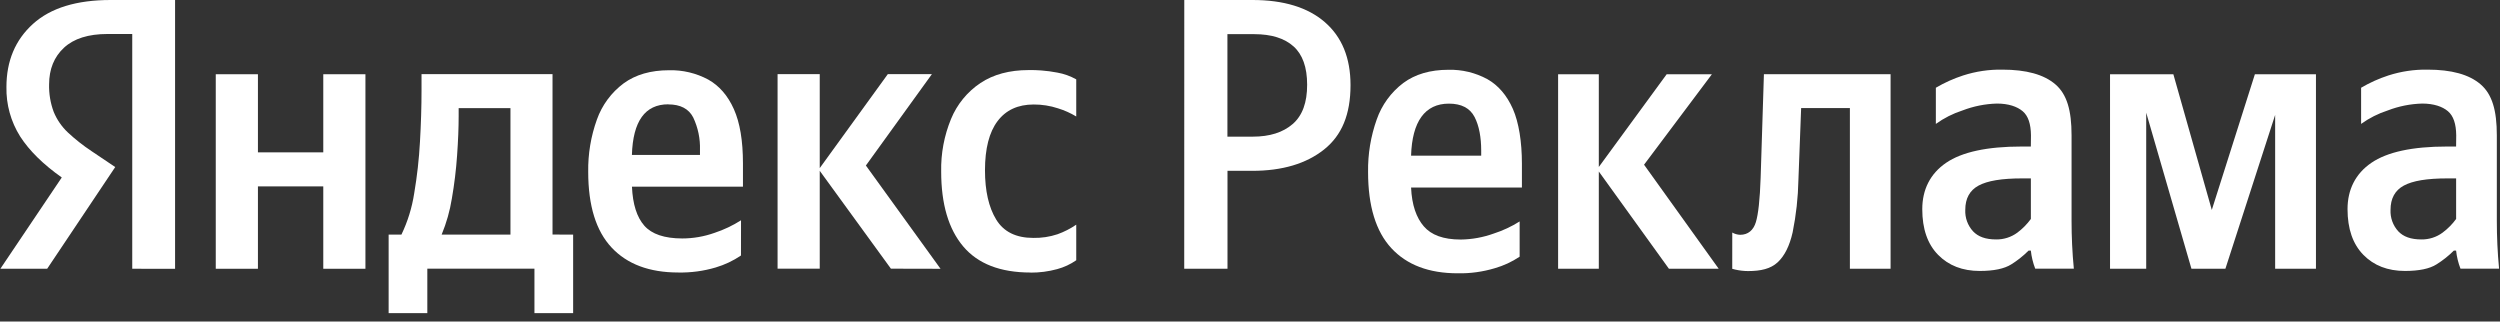 <svg width="311" height="40" viewBox="0 0 311 40" fill="none" xmlns="http://www.w3.org/2000/svg">
<rect x="0" y="0" width="311" height="40" fill="#333333" stroke="none"/>
<path fill-rule="evenodd" clip-rule="evenodd" d="M147.324 0H155.807C159.695 0 162.7 0.922 164.821 2.765C166.942 4.608 168.003 7.214 168.005 10.582C168.005 14.241 166.926 16.84 164.707 18.604C162.488 20.366 159.513 21.251 155.786 21.251H152.7V33.434H147.318L147.324 0ZM155.852 16.999C157.949 16.999 159.601 16.477 160.808 15.431C162.016 14.385 162.616 12.752 162.608 10.531C162.608 8.372 162.044 6.786 160.916 5.772C159.789 4.759 158.16 4.251 156.029 4.249H152.691V16.999H155.852Z" fill="white"/>
<path fill-rule="evenodd" clip-rule="evenodd" d="M257.702 16.832V27.467C257.702 29.435 257.792 31.436 257.985 33.423H253.182C252.902 32.7 252.719 31.944 252.637 31.174H252.357C252.005 31.526 251.633 31.855 251.242 32.16C250.91 32.419 250.564 32.66 250.207 32.884C249.343 33.432 248.033 33.706 246.276 33.706C244.135 33.706 242.409 33.037 241.097 31.698C239.784 30.36 239.129 28.467 239.131 26.019C239.131 23.601 240.108 21.615 242.088 20.259C244.069 18.904 247.205 18.228 251.487 18.228H252.637L252.652 16.832C252.637 15.414 252.309 14.417 251.621 13.836C250.933 13.255 249.855 12.883 248.417 12.883C246.953 12.923 245.507 13.212 244.14 13.738C242.953 14.121 241.833 14.687 240.82 15.414V10.915C241.893 10.284 243.031 9.771 244.215 9.387C245.794 8.878 247.446 8.633 249.105 8.663C252.044 8.663 254.263 9.259 255.698 10.501C257.134 11.742 257.702 13.74 257.702 16.832ZM252.64 27.255V22.192H251.585C248.983 22.192 247.24 22.49 246.136 23.086C245.031 23.681 244.48 24.691 244.48 26.109C244.436 27.088 244.782 28.046 245.442 28.771C246.082 29.45 247.014 29.786 248.322 29.786C249.268 29.8 250.192 29.504 250.954 28.944C251.597 28.464 252.164 27.891 252.637 27.243L252.64 27.255Z" fill="white"/>
<path fill-rule="evenodd" clip-rule="evenodd" d="M189.043 31.931C188.094 32.568 187.051 33.052 185.952 33.366C184.456 33.816 182.898 34.029 181.336 33.998C177.762 33.998 175.012 32.956 173.084 30.873C171.156 28.791 170.191 25.635 170.189 21.406C170.154 19.175 170.519 16.956 171.267 14.854C171.897 13.053 173.045 11.477 174.567 10.325C176.05 9.229 177.923 8.681 180.187 8.681C181.871 8.64 183.537 9.041 185.02 9.842C186.39 10.617 187.45 11.852 188.201 13.547C188.948 15.242 189.326 17.683 189.326 20.349V23.327H175.538C175.633 25.522 176.202 27.095 177.125 28.161C178.048 29.226 179.525 29.799 181.726 29.799C183.119 29.781 184.499 29.53 185.809 29.057C186.946 28.691 188.033 28.184 189.043 27.547V31.931ZM180.243 12.892C177.265 12.892 175.669 15.108 175.538 19.363H184.261V18.732C184.261 17.106 184.007 15.653 183.433 14.548C182.858 13.443 181.792 12.892 180.243 12.892Z" fill="white"/>
<path d="M207.615 33.434L198.892 21.334V33.434H193.829V9.235H198.892V20.772L207.335 9.235H212.96L204.52 20.489L213.806 33.434H207.615Z" fill="white"/>
<path d="M216.474 29.209C216.13 29.197 215.793 29.101 215.494 28.928L215.491 33.44C215.614 33.475 215.737 33.507 215.86 33.535C216.385 33.656 216.921 33.718 217.46 33.721C219.05 33.721 220.271 33.437 221.135 32.636C221.999 31.838 222.622 30.593 223.005 28.899C223.439 26.751 223.68 24.568 223.723 22.377L224.062 13.443H230.126V33.432H235.188V9.232H219.431L219.023 22.13C218.931 24.813 218.732 26.651 218.428 27.642C218.124 28.634 217.463 29.209 216.474 29.209Z" fill="white"/>
<path fill-rule="evenodd" clip-rule="evenodd" d="M310.605 16.832V27.467C310.605 29.435 310.694 31.436 310.885 33.423H306.084C305.804 32.7 305.621 31.944 305.539 31.174H305.259C304.61 31.824 303.888 32.397 303.109 32.884C302.245 33.432 300.935 33.706 299.178 33.706C297.034 33.706 295.307 33.037 293.999 31.698C292.691 30.36 292.035 28.467 292.033 26.019C292.033 23.601 293.01 21.615 294.991 20.259C296.971 18.905 300.104 18.228 304.389 18.228H305.539L305.554 16.832C305.539 15.414 305.208 14.417 304.523 13.836C303.838 13.255 302.757 12.883 301.319 12.883C299.855 12.923 298.409 13.211 297.043 13.738C295.855 14.121 294.735 14.686 293.722 15.414V10.915C294.794 10.284 295.931 9.772 297.114 9.387C298.693 8.878 300.345 8.633 302.004 8.663C304.946 8.663 307.165 9.259 308.597 10.501C310.03 11.742 310.605 13.74 310.605 16.832ZM305.542 27.255V22.192H304.488C301.885 22.192 300.143 22.49 299.038 23.086C297.933 23.681 297.382 24.691 297.382 26.109C297.337 27.088 297.682 28.045 298.341 28.771C298.981 29.45 299.913 29.786 301.224 29.786C302.169 29.8 303.093 29.505 303.853 28.944C304.19 28.694 304.506 28.418 304.798 28.119C305.066 27.845 305.313 27.553 305.539 27.243L305.542 27.255Z" fill="white"/>
<path d="M283.028 14.298V33.434H288.105V9.235H280.508L275.148 26.117L270.365 9.235H262.488V33.434H266.988V14.018L272.617 33.434H276.839L283.028 14.298Z" fill="white"/>
<path d="M16.451 33.434V4.229H13.372C10.989 4.229 9.185 4.799 7.958 5.938C6.731 7.078 6.114 8.594 6.108 10.486C6.078 11.659 6.273 12.826 6.683 13.925C7.082 14.89 7.68 15.759 8.44 16.475C9.359 17.333 10.348 18.113 11.397 18.807L14.334 20.781L5.867 33.434H0.045L7.684 22.079C5.373 20.445 3.648 18.746 2.511 16.981C1.35 15.139 0.756 12.998 0.801 10.822C0.801 7.582 1.9 4.967 4.098 2.978C6.296 0.989 9.527 -0.004 13.791 1.24712e-05H21.779V33.437L16.451 33.434Z" fill="white"/>
<path d="M40.216 9.235H45.46V33.434H40.216V23.187H32.086V33.434H26.841V9.235H32.086V18.953H40.216V9.235Z" fill="white"/>
<path fill-rule="evenodd" clip-rule="evenodd" d="M71.298 38.953V29.188L68.734 29.176V9.223H52.438V11.29C52.438 13.279 52.373 15.396 52.244 17.642C52.126 19.794 51.886 21.938 51.524 24.063C51.251 25.84 50.716 27.567 49.936 29.188H48.346V38.953H53.159V33.423H66.485V38.953H71.298ZM63.501 13.455V29.188L54.94 29.185C55.539 27.74 55.967 26.23 56.214 24.685C56.522 22.911 56.739 21.122 56.863 19.325C56.992 17.498 57.057 15.879 57.057 14.467V13.455H63.501Z" fill="white"/>
<path fill-rule="evenodd" clip-rule="evenodd" d="M92.177 31.785C91.21 32.441 90.147 32.943 89.026 33.274C87.52 33.719 85.954 33.931 84.383 33.899C80.788 33.899 78.021 32.865 76.084 30.796C74.146 28.727 73.176 25.593 73.174 21.391C73.137 19.171 73.504 16.962 74.255 14.872C74.893 13.077 76.048 11.511 77.576 10.373C79.069 9.283 80.955 8.738 83.234 8.738C84.927 8.697 86.601 9.095 88.094 9.893C89.472 10.662 90.538 11.888 91.293 13.574C92.047 15.26 92.424 17.512 92.424 20.331V23.22H78.615C78.71 25.404 79.224 27.023 80.155 28.077C81.086 29.131 82.657 29.66 84.869 29.664C86.238 29.663 87.597 29.426 88.886 28.967C90.046 28.585 91.153 28.06 92.183 27.404L92.177 31.785ZM83.133 12.976C80.244 12.976 78.736 15.076 78.609 19.277H87.076V18.652C87.121 17.257 86.833 15.871 86.236 14.611C85.674 13.528 84.64 12.987 83.133 12.987V12.976Z" fill="white"/>
<path d="M101.975 21.248L110.829 33.423L117.002 33.437L107.716 20.59L115.927 9.223H110.444L101.975 20.912V9.223H96.73V33.423H101.975V21.248Z" fill="white"/>
<path d="M128.197 33.902C124.444 33.902 121.654 32.82 119.825 30.656C117.997 28.492 117.083 25.389 117.083 21.347C117.037 19.101 117.455 16.871 118.31 14.795C119.059 12.977 120.332 11.422 121.967 10.328C123.583 9.256 125.579 8.719 127.955 8.717C128.09 8.715 128.224 8.714 128.358 8.715C128.519 8.717 128.68 8.72 128.84 8.726C129.074 8.734 129.307 8.747 129.54 8.764C130.207 8.815 130.871 8.903 131.529 9.03C132.356 9.177 133.152 9.462 133.885 9.872V14.491C133.176 14.063 132.416 13.722 131.624 13.479C130.646 13.157 129.622 12.995 128.593 12.999C126.635 12.999 125.136 13.689 124.096 15.069C123.055 16.448 122.534 18.485 122.532 21.177C122.532 23.744 122.997 25.789 123.926 27.312C124.855 28.835 126.395 29.596 128.545 29.596C129.566 29.616 130.584 29.462 131.553 29.14C132.378 28.845 133.162 28.445 133.885 27.949V32.375C133.161 32.88 132.355 33.255 131.502 33.482C130.43 33.774 129.323 33.919 128.212 33.914L128.197 33.902Z" fill="white"/>
</svg>
